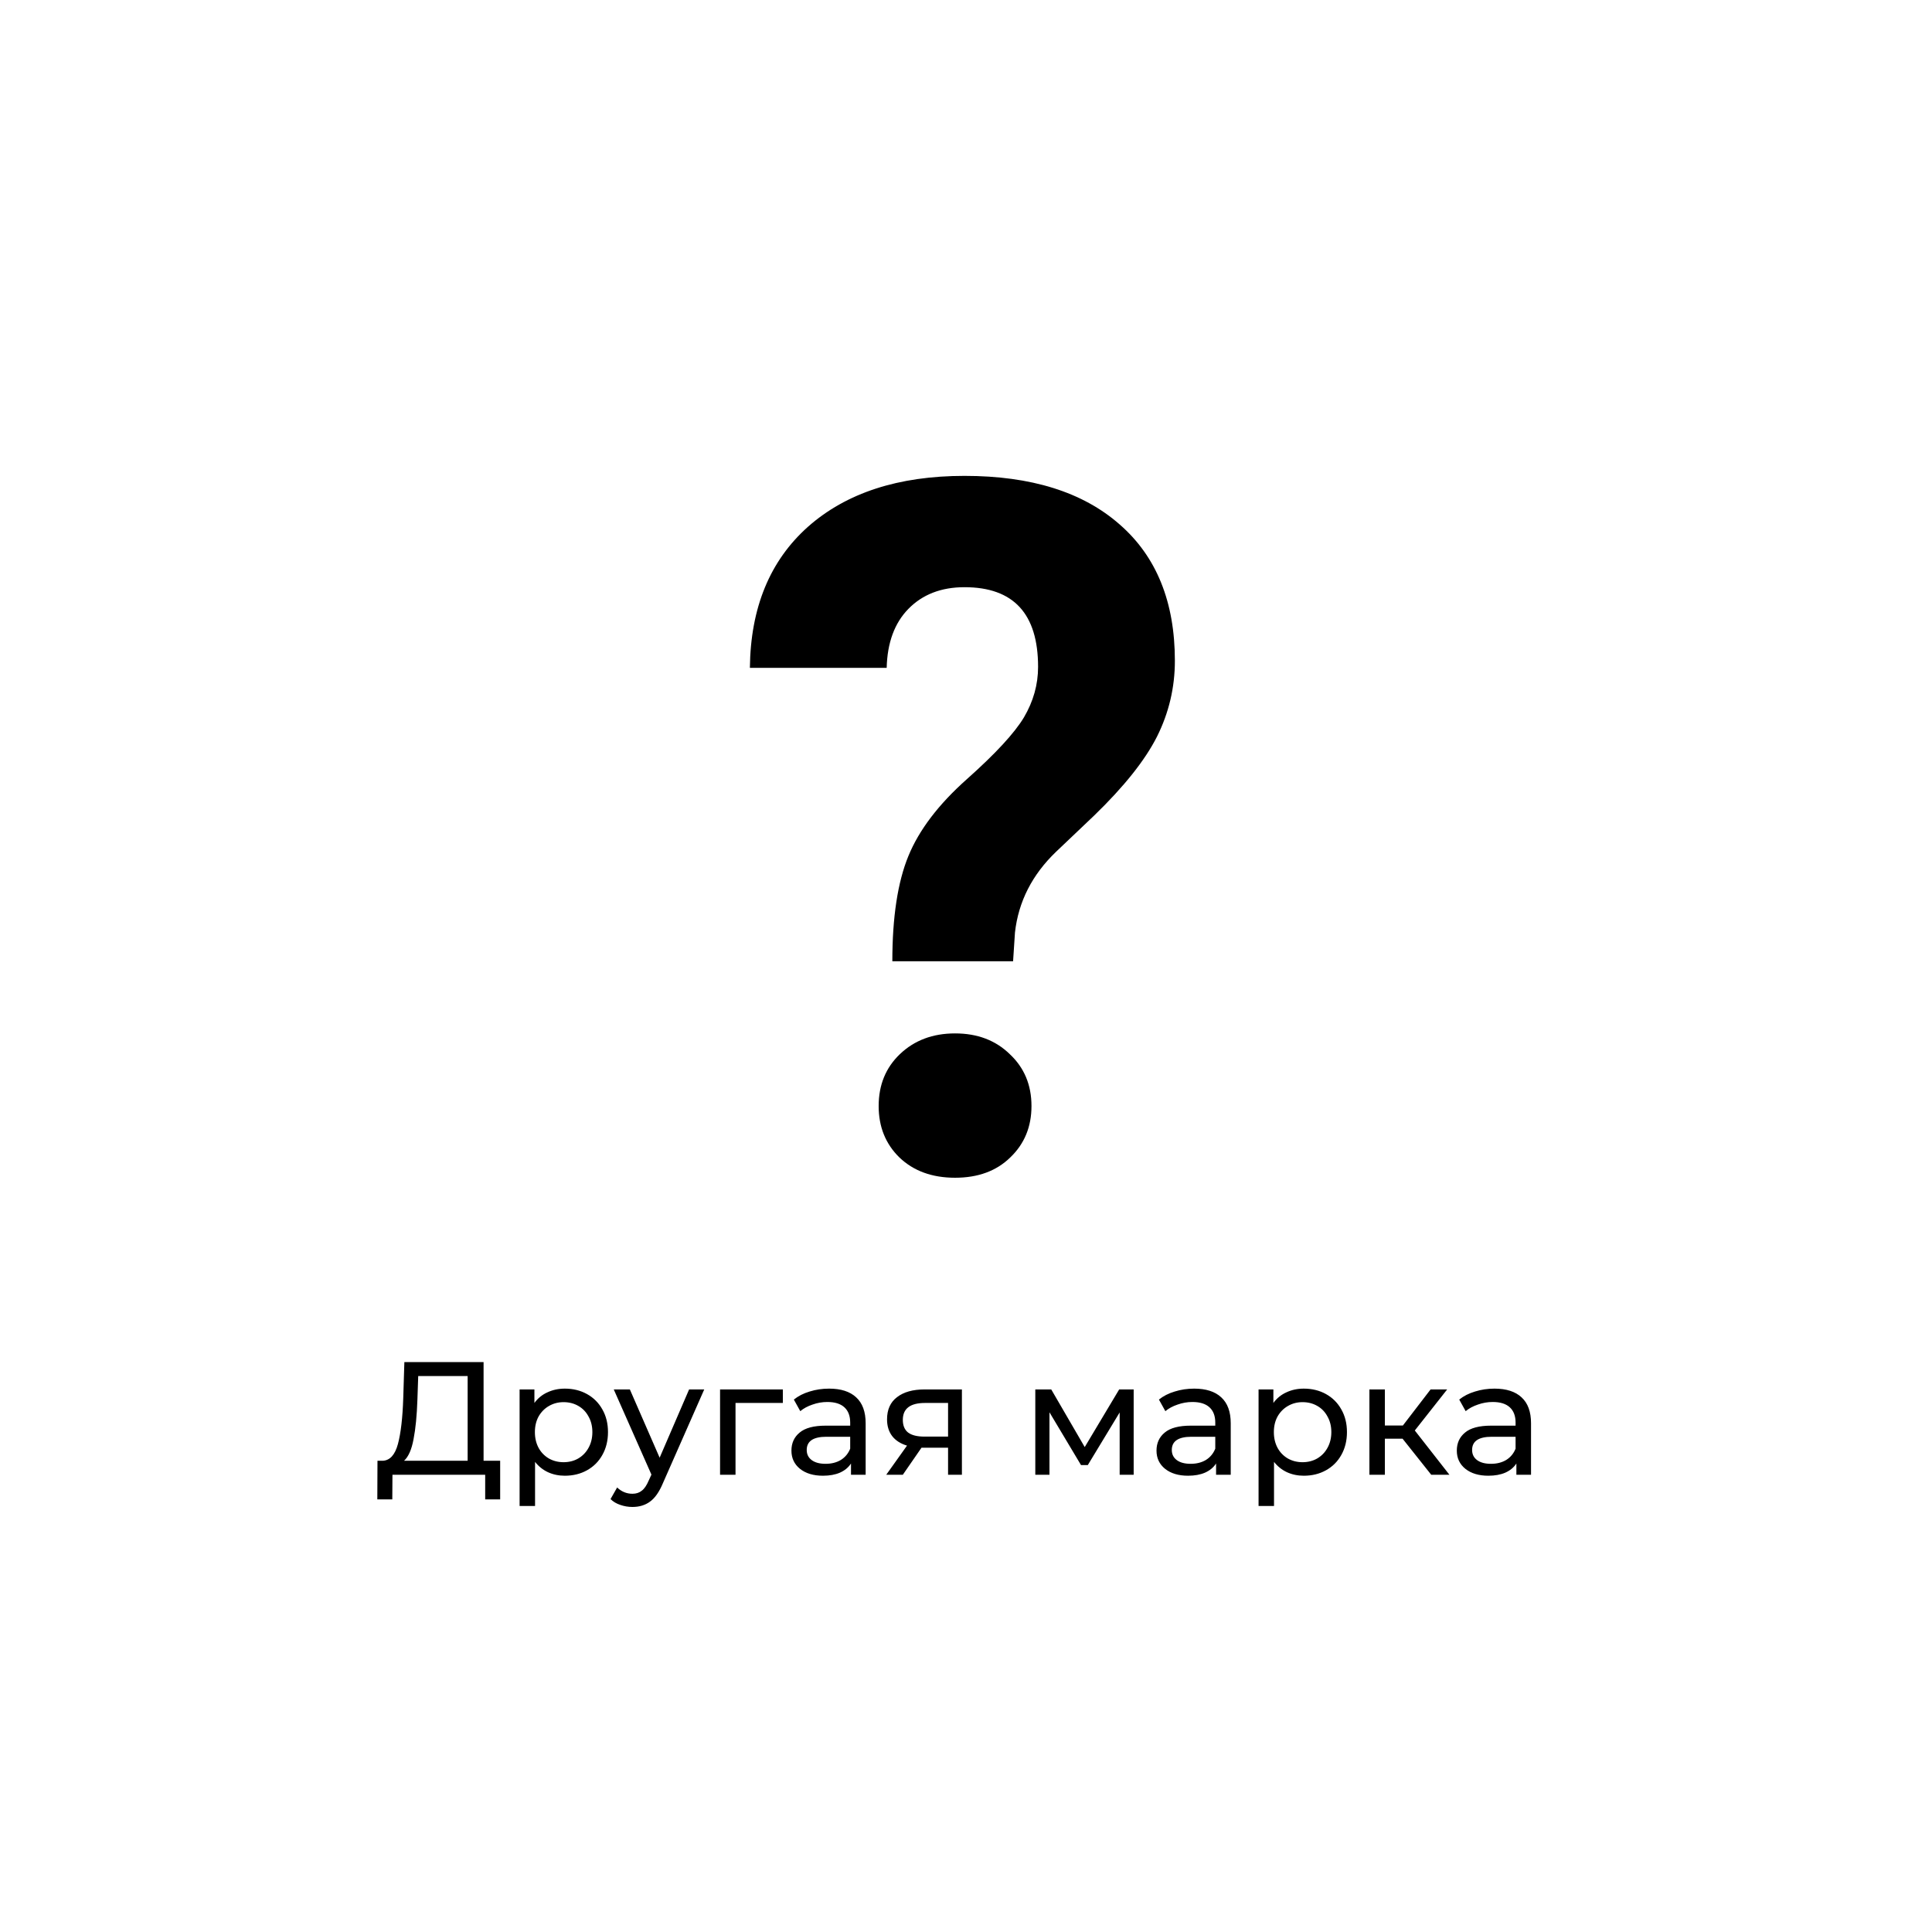 <?xml version="1.0" encoding="UTF-8"?> <svg xmlns="http://www.w3.org/2000/svg" width="300" height="300" viewBox="0 0 300 300" fill="none"> <rect width="300" height="300" fill="white"></rect> <path d="M77.665 226.825V232.825H75.34V229H60.94L60.915 232.825H58.59L58.615 226.825H59.465C60.565 226.758 61.34 225.892 61.79 224.225C62.24 222.542 62.515 220.175 62.615 217.125L62.79 211.5H75.09V226.825H77.665ZM64.815 217.35C64.732 219.817 64.532 221.858 64.215 223.475C63.915 225.092 63.423 226.208 62.74 226.825H72.615V213.675H64.94L64.815 217.35ZM87.708 215.625C88.991 215.625 90.141 215.908 91.158 216.475C92.175 217.042 92.966 217.833 93.533 218.85C94.116 219.867 94.408 221.042 94.408 222.375C94.408 223.708 94.116 224.892 93.533 225.925C92.966 226.942 92.175 227.733 91.158 228.3C90.141 228.867 88.991 229.15 87.708 229.15C86.758 229.15 85.883 228.967 85.083 228.6C84.3 228.233 83.633 227.7 83.083 227V233.85H80.683V215.75H82.983V217.85C83.516 217.117 84.191 216.567 85.008 216.2C85.825 215.817 86.725 215.625 87.708 215.625ZM87.508 227.05C88.358 227.05 89.116 226.858 89.783 226.475C90.466 226.075 91 225.525 91.383 224.825C91.783 224.108 91.983 223.292 91.983 222.375C91.983 221.458 91.783 220.65 91.383 219.95C91 219.233 90.466 218.683 89.783 218.3C89.116 217.917 88.358 217.725 87.508 217.725C86.675 217.725 85.916 217.925 85.233 218.325C84.566 218.708 84.033 219.25 83.633 219.95C83.25 220.65 83.058 221.458 83.058 222.375C83.058 223.292 83.25 224.108 83.633 224.825C84.016 225.525 84.55 226.075 85.233 226.475C85.916 226.858 86.675 227.05 87.508 227.05ZM109.354 215.75L102.929 230.325C102.362 231.675 101.695 232.625 100.929 233.175C100.179 233.725 99.27 234 98.204 234C97.554 234 96.92 233.892 96.304 233.675C95.704 233.475 95.204 233.175 94.804 232.775L95.829 230.975C96.512 231.625 97.304 231.95 98.204 231.95C98.787 231.95 99.27 231.792 99.654 231.475C100.054 231.175 100.412 230.65 100.729 229.9L101.154 228.975L95.304 215.75H97.804L102.429 226.35L107.004 215.75H109.354ZM121.561 217.85H114.211V229H111.811V215.75H121.561V217.85ZM128.743 215.625C130.576 215.625 131.976 216.075 132.943 216.975C133.926 217.875 134.418 219.217 134.418 221V229H132.143V227.25C131.743 227.867 131.168 228.342 130.418 228.675C129.685 228.992 128.81 229.15 127.793 229.15C126.31 229.15 125.118 228.792 124.218 228.075C123.335 227.358 122.893 226.417 122.893 225.25C122.893 224.083 123.318 223.15 124.168 222.45C125.018 221.733 126.368 221.375 128.218 221.375H132.018V220.9C132.018 219.867 131.718 219.075 131.118 218.525C130.518 217.975 129.635 217.7 128.468 217.7C127.685 217.7 126.918 217.833 126.168 218.1C125.418 218.35 124.785 218.692 124.268 219.125L123.268 217.325C123.951 216.775 124.768 216.358 125.718 216.075C126.668 215.775 127.676 215.625 128.743 215.625ZM128.193 227.3C129.11 227.3 129.901 227.1 130.568 226.7C131.235 226.283 131.718 225.7 132.018 224.95V223.1H128.318C126.285 223.1 125.268 223.783 125.268 225.15C125.268 225.817 125.526 226.342 126.043 226.725C126.56 227.108 127.276 227.3 128.193 227.3ZM149.365 215.75V229H147.215V224.8H143.365H143.09L140.19 229H137.615L140.84 224.475C139.84 224.175 139.073 223.683 138.54 223C138.006 222.3 137.74 221.433 137.74 220.4C137.74 218.883 138.256 217.733 139.29 216.95C140.323 216.15 141.748 215.75 143.565 215.75H149.365ZM140.19 220.475C140.19 221.358 140.465 222.017 141.015 222.45C141.581 222.867 142.423 223.075 143.54 223.075H147.215V217.85H143.64C141.34 217.85 140.19 218.725 140.19 220.475ZM176.036 215.75V229H173.861V219.325L168.911 227.5H167.861L162.961 219.3V229H160.761V215.75H163.236L168.436 224.7L173.786 215.75H176.036ZM185.432 215.625C187.266 215.625 188.666 216.075 189.632 216.975C190.616 217.875 191.107 219.217 191.107 221V229H188.832V227.25C188.432 227.867 187.857 228.342 187.107 228.675C186.374 228.992 185.499 229.15 184.482 229.15C182.999 229.15 181.807 228.792 180.907 228.075C180.024 227.358 179.582 226.417 179.582 225.25C179.582 224.083 180.007 223.15 180.857 222.45C181.707 221.733 183.057 221.375 184.907 221.375H188.707V220.9C188.707 219.867 188.407 219.075 187.807 218.525C187.207 217.975 186.324 217.7 185.157 217.7C184.374 217.7 183.607 217.833 182.857 218.1C182.107 218.35 181.474 218.692 180.957 219.125L179.957 217.325C180.641 216.775 181.457 216.358 182.407 216.075C183.357 215.775 184.366 215.625 185.432 215.625ZM184.882 227.3C185.799 227.3 186.591 227.1 187.257 226.7C187.924 226.283 188.407 225.7 188.707 224.95V223.1H185.007C182.974 223.1 181.957 223.783 181.957 225.15C181.957 225.817 182.216 226.342 182.732 226.725C183.249 227.108 183.966 227.3 184.882 227.3ZM202.454 215.625C203.737 215.625 204.887 215.908 205.904 216.475C206.921 217.042 207.712 217.833 208.279 218.85C208.862 219.867 209.154 221.042 209.154 222.375C209.154 223.708 208.862 224.892 208.279 225.925C207.712 226.942 206.921 227.733 205.904 228.3C204.887 228.867 203.737 229.15 202.454 229.15C201.504 229.15 200.629 228.967 199.829 228.6C199.046 228.233 198.379 227.7 197.829 227V233.85H195.429V215.75H197.729V217.85C198.262 217.117 198.937 216.567 199.754 216.2C200.571 215.817 201.471 215.625 202.454 215.625ZM202.254 227.05C203.104 227.05 203.862 226.858 204.529 226.475C205.212 226.075 205.746 225.525 206.129 224.825C206.529 224.108 206.729 223.292 206.729 222.375C206.729 221.458 206.529 220.65 206.129 219.95C205.746 219.233 205.212 218.683 204.529 218.3C203.862 217.917 203.104 217.725 202.254 217.725C201.421 217.725 200.662 217.925 199.979 218.325C199.312 218.708 198.779 219.25 198.379 219.95C197.996 220.65 197.804 221.458 197.804 222.375C197.804 223.292 197.996 224.108 198.379 224.825C198.762 225.525 199.296 226.075 199.979 226.475C200.662 226.858 201.421 227.05 202.254 227.05ZM217.791 223.4H215.041V229H212.641V215.75H215.041V221.35H217.841L222.141 215.75H224.716L219.691 222.125L225.066 229H222.241L217.791 223.4ZM232.063 215.625C233.897 215.625 235.297 216.075 236.263 216.975C237.247 217.875 237.738 219.217 237.738 221V229H235.463V227.25C235.063 227.867 234.488 228.342 233.738 228.675C233.005 228.992 232.13 229.15 231.113 229.15C229.63 229.15 228.438 228.792 227.538 228.075C226.655 227.358 226.213 226.417 226.213 225.25C226.213 224.083 226.638 223.15 227.488 222.45C228.338 221.733 229.688 221.375 231.538 221.375H235.338V220.9C235.338 219.867 235.038 219.075 234.438 218.525C233.838 217.975 232.955 217.7 231.788 217.7C231.005 217.7 230.238 217.833 229.488 218.1C228.738 218.35 228.105 218.692 227.588 219.125L226.588 217.325C227.272 216.775 228.088 216.358 229.038 216.075C229.988 215.775 230.997 215.625 232.063 215.625ZM231.513 227.3C232.43 227.3 233.222 227.1 233.888 226.7C234.555 226.283 235.038 225.7 235.338 224.95V223.1H231.638C229.605 223.1 228.588 223.783 228.588 225.15C228.588 225.817 228.847 226.342 229.363 226.725C229.88 227.108 230.597 227.3 231.513 227.3Z" fill="black"></path> <path d="M138.562 149.261C138.562 142.425 139.392 136.98 141.052 132.928C142.712 128.875 145.739 124.896 150.134 120.989C154.577 117.034 157.531 113.836 158.996 111.395C160.461 108.904 161.193 106.292 161.193 103.558C161.193 95.306 157.385 91.18 149.768 91.18C146.154 91.18 143.249 92.303 141.052 94.549C138.903 96.746 137.78 99.798 137.683 103.704H116.442C116.54 94.378 119.543 87.078 125.451 81.805C131.408 76.531 139.514 73.894 149.768 73.894C160.119 73.894 168.151 76.409 173.864 81.439C179.577 86.419 182.434 93.475 182.434 102.605C182.434 106.756 181.506 110.687 179.65 114.397C177.795 118.06 174.548 122.137 169.909 126.629L163.977 132.269C160.266 135.833 158.142 140.008 157.604 144.793L157.312 149.261H138.562ZM136.438 171.746C136.438 168.475 137.536 165.789 139.733 163.689C141.979 161.541 144.836 160.467 148.303 160.467C151.77 160.467 154.602 161.541 156.799 163.689C159.045 165.789 160.168 168.475 160.168 171.746C160.168 174.969 159.069 177.63 156.872 179.729C154.724 181.829 151.867 182.879 148.303 182.879C144.738 182.879 141.857 181.829 139.66 179.729C137.512 177.63 136.438 174.969 136.438 171.746Z" fill="black"></path> </svg> 